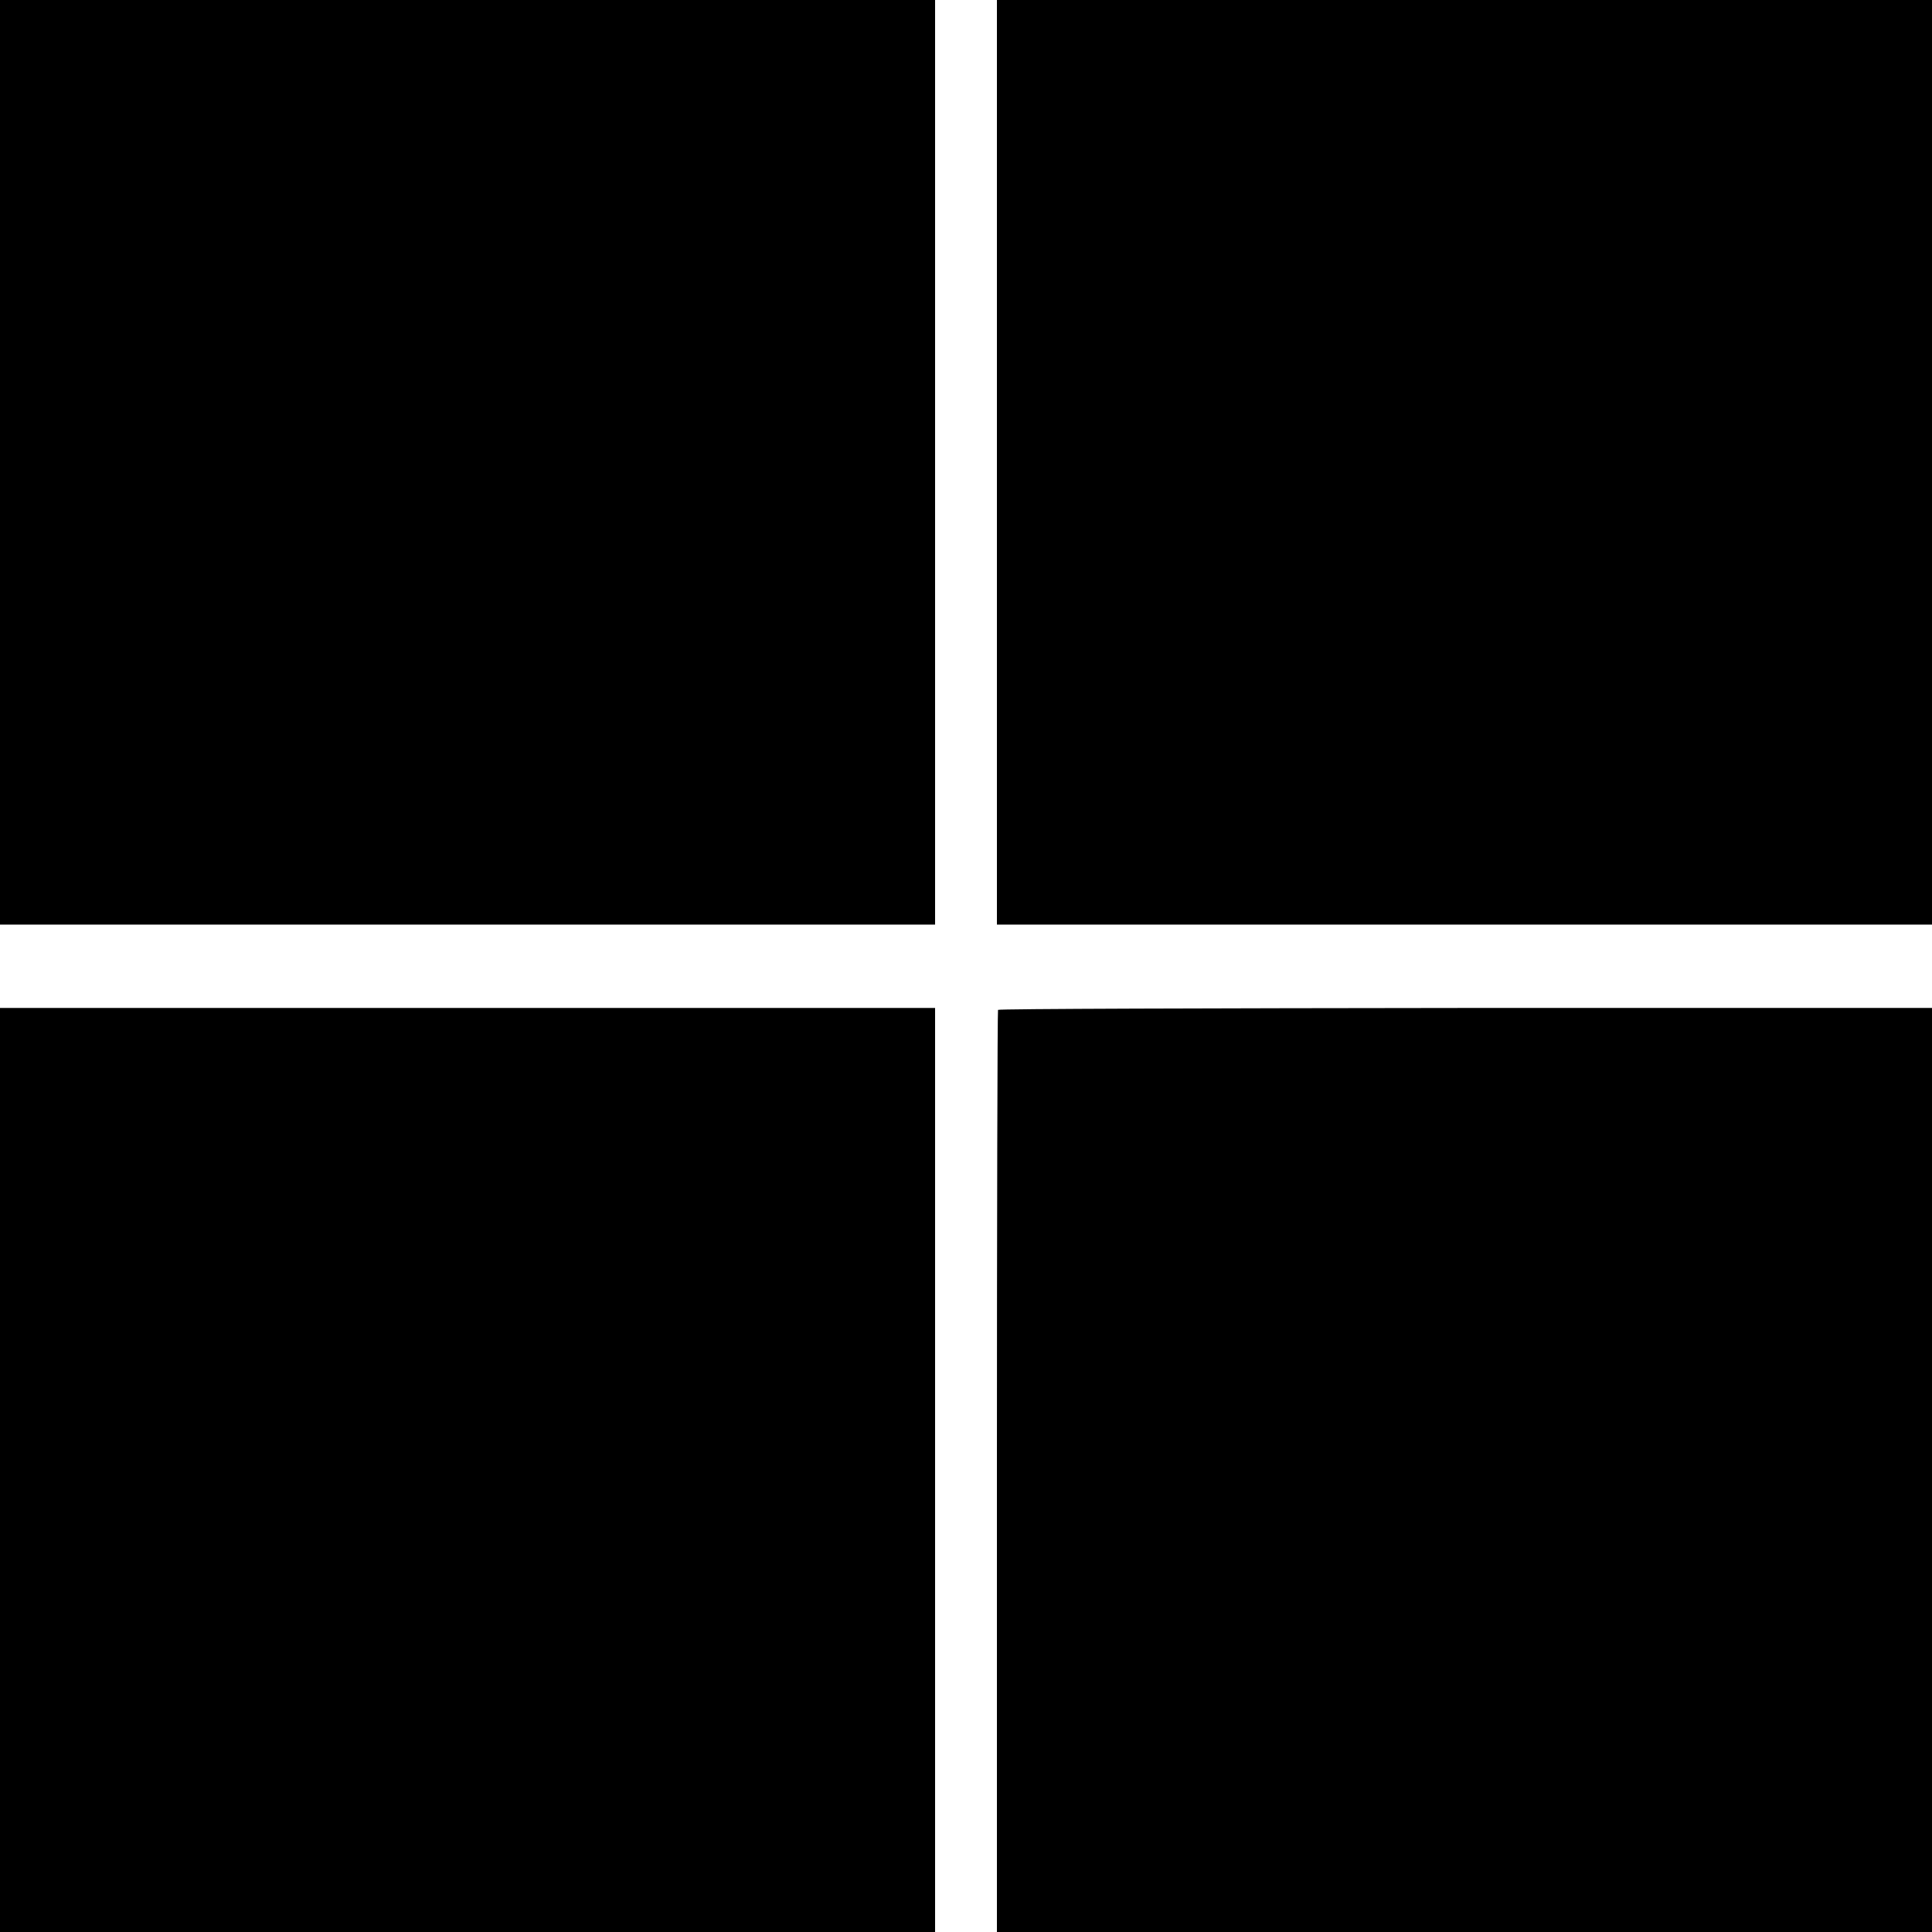 <?xml version="1.0" standalone="no"?>
<!DOCTYPE svg PUBLIC "-//W3C//DTD SVG 20010904//EN"
 "http://www.w3.org/TR/2001/REC-SVG-20010904/DTD/svg10.dtd">
<svg version="1.0" xmlns="http://www.w3.org/2000/svg"
 width="700pt" height="700pt" viewBox="0 0 700 700"
 preserveAspectRatio="xMidYMid meet">
<g transform="translate(0,700) scale(0.1,-0.1)"
fill="#000000" stroke="none">
<path d="M0 5325 l0 -1675 1694 0 1694 0 0 1675 0 1675 -1694 0 -1694 0 0
-1675z"/>
<path d="M3612 5325 l0 -1675 1694 0 1694 0 0 1675 0 1675 -1694 0 -1694 0 0
-1675z"/>
<path d="M0 1674 l0 -1674 1694 0 1694 0 0 1674 0 1674 -1694 0 -1694 0 0
-1674z"/>
<path d="M3616 3341 c-2 -3 -4 -756 -4 -1674 l0 -1667 1694 0 1694 0 0 1674 0
1674 -1690 0 c-930 -1 -1692 -3 -1694 -7z"/>
</g>
</svg>
